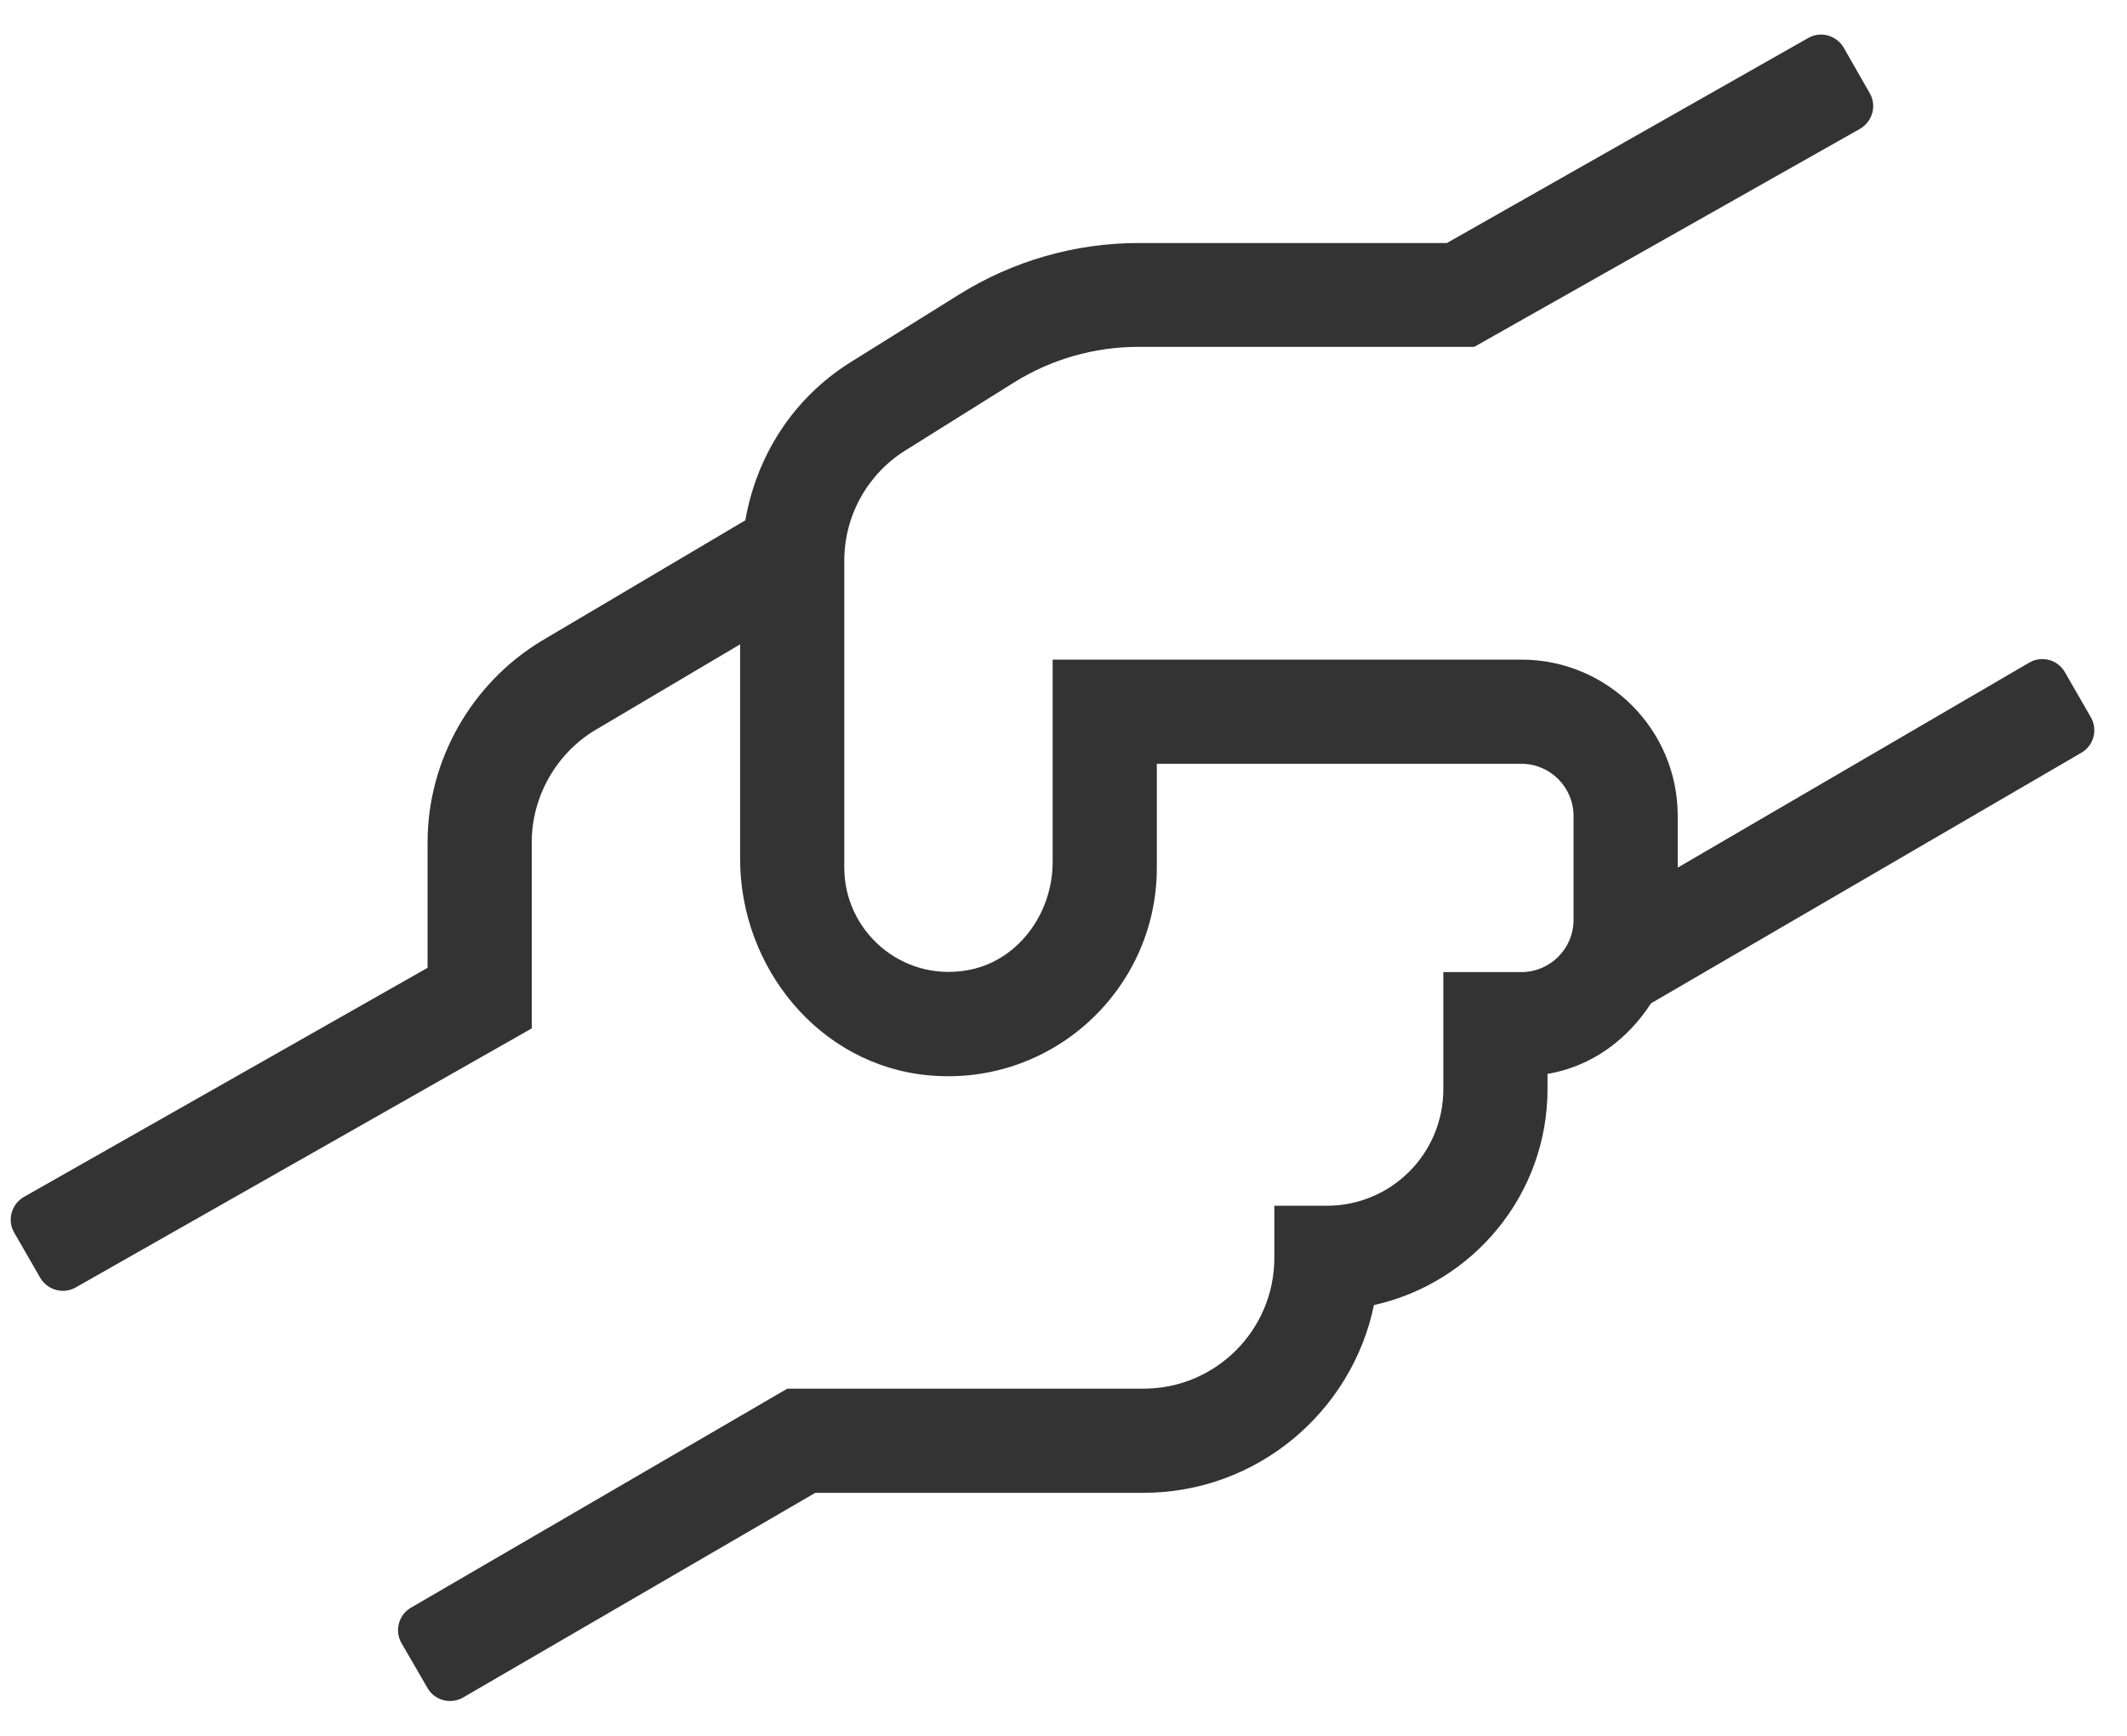 <svg xmlns="http://www.w3.org/2000/svg" fill="none" viewBox="0 0 49 40" height="40" width="49">
<path fill="#333333" d="M10.668 39.117L18.782 34.4H26.343C28.952 34.4 31.142 32.54 31.652 30.073C33.932 29.57 35.65 27.53 35.65 25.1V24.747C36.67 24.575 37.495 23.953 38.035 23.12L47.95 17.345C48.235 17.18 48.332 16.812 48.167 16.528L47.567 15.485C47.402 15.2 47.035 15.103 46.75 15.268L38.65 19.993V18.8C38.65 16.812 37.037 15.2 35.05 15.2H24.25V19.865C24.25 21.065 23.432 22.175 22.255 22.363C20.755 22.61 19.45 21.448 19.45 19.993V12.92C19.45 11.885 19.982 10.925 20.86 10.378L23.365 8.81C24.22 8.278 25.21 7.993 26.222 7.993H33.962L42.85 2.968C43.135 2.803 43.24 2.435 43.075 2.15L42.475 1.1C42.31 0.815 41.942 0.71 41.657 0.875L33.332 5.6H26.23C24.767 5.6 23.335 6.013 22.097 6.785L19.585 8.353C18.272 9.178 17.432 10.498 17.17 11.99L12.482 14.765C10.863 15.74 9.85 17.518 9.85 19.407V22.302L0.55 27.582C0.265 27.747 0.16 28.115 0.325 28.4L0.925 29.442C1.09 29.727 1.457 29.832 1.743 29.668L12.25 23.698V19.407C12.25 18.358 12.812 17.368 13.705 16.828L17.05 14.848V19.79C17.05 22.295 18.872 24.538 21.37 24.777C24.227 25.055 26.65 22.805 26.65 20V17.6H35.05C35.71 17.6 36.25 18.14 36.25 18.8V21.2C36.25 21.86 35.71 22.4 35.05 22.4H33.25V25.1C33.25 26.585 32.05 27.785 30.565 27.785H29.357V28.985C29.357 30.65 28.007 32 26.343 32H18.137L9.467 37.047C9.182 37.212 9.085 37.58 9.25 37.865L9.85 38.9C10.015 39.185 10.382 39.282 10.668 39.117Z" clip-rule="evenodd" fill-rule="evenodd"></path>
</svg>
